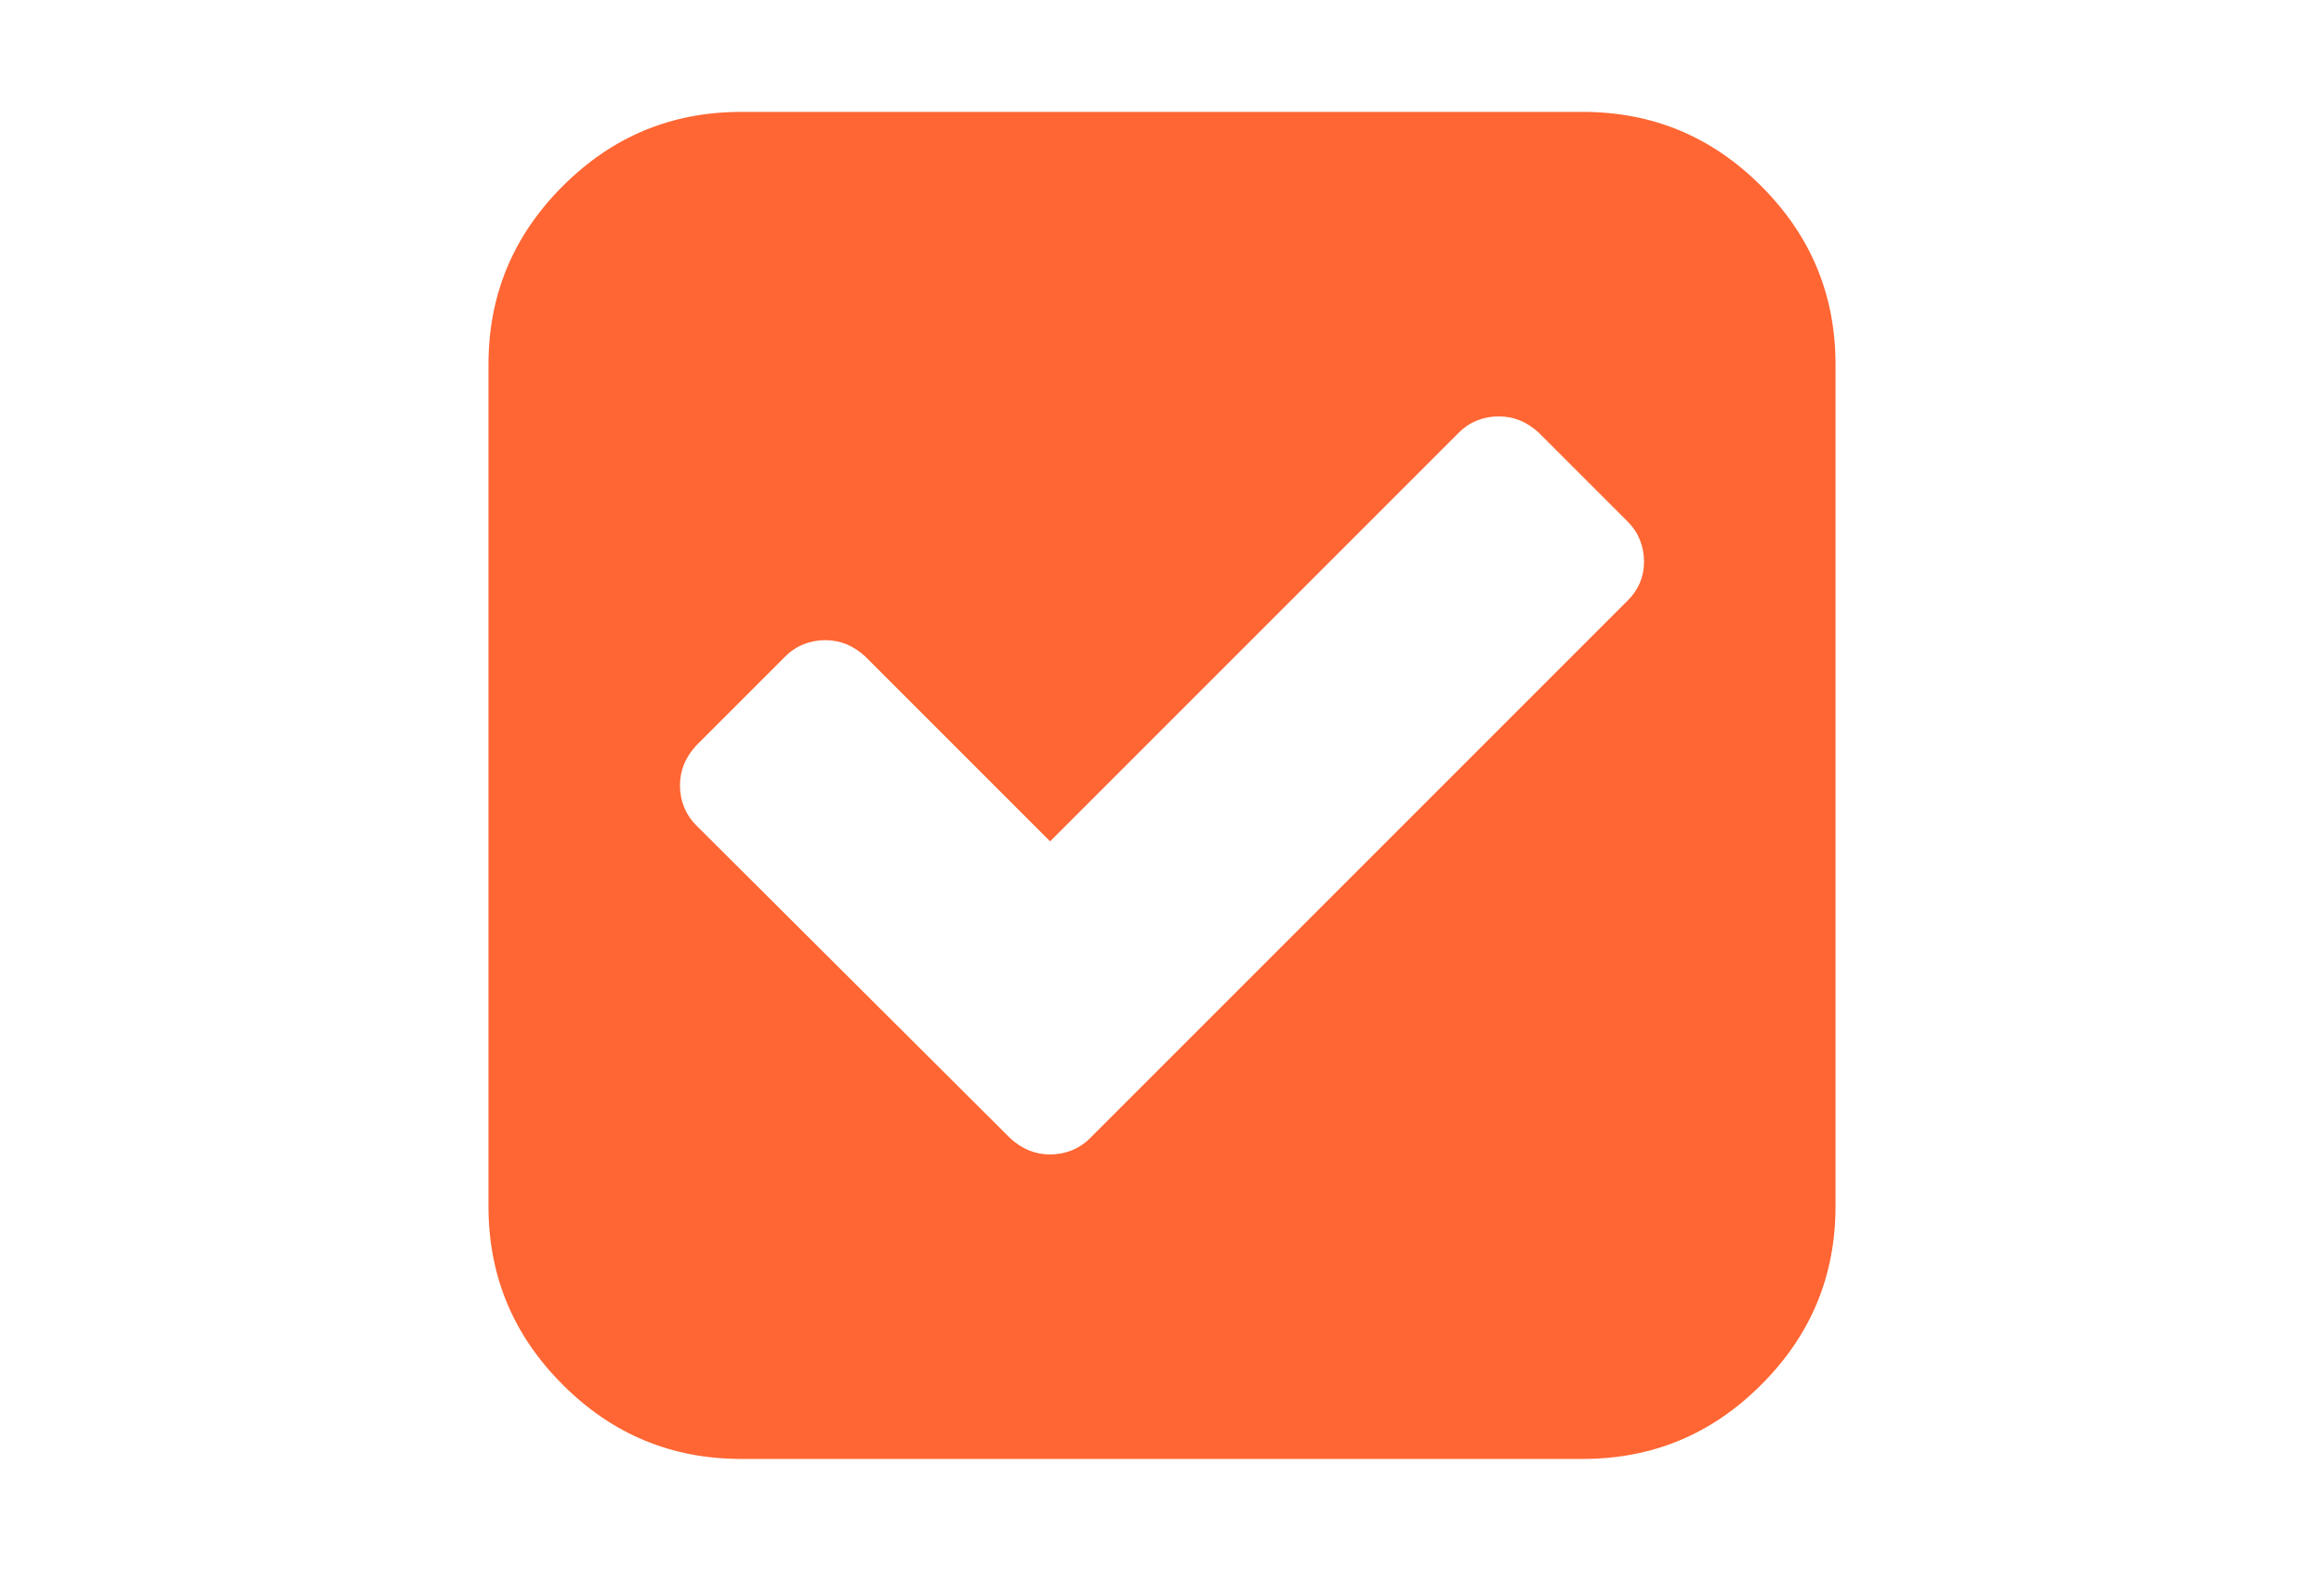 <?xml version="1.0" encoding="utf-8"?>
<!-- Generator: Adobe Illustrator 22.0.1, SVG Export Plug-In . SVG Version: 6.00 Build 0)  -->
<svg version="1.1" id="Capa_1" xmlns="http://www.w3.org/2000/svg" xmlns:xlink="http://www.w3.org/1999/xlink" x="0px" y="0px"
	 viewBox="0 0 216 146" style="enable-background:new 0 0 216 146;" xml:space="preserve">
<style type="text/css">
	.st0{fill:#FF6633;}
</style>
<path class="st0" d="M163.7,17.3c-4.6-4.6-10.1-6.9-16.6-6.9H68.9c-6.5,0-12,2.3-16.6,6.9c-4.6,4.6-6.9,10.1-6.9,16.6v78.2
	c0,6.5,2.3,12,6.9,16.6c4.6,4.6,10.1,6.9,16.6,6.9h78.2c6.5,0,12-2.3,16.6-6.9c4.6-4.6,6.9-10.1,6.9-16.6V33.9
	C170.6,27.4,168.3,21.9,163.7,17.3z M151.3,55.8l-50,50c-1,1-2.3,1.5-3.7,1.5c-1.4,0-2.6-0.5-3.7-1.5L64.7,76.7
	c-1-1-1.5-2.3-1.5-3.7s0.5-2.6,1.5-3.7L73,61c1-1,2.3-1.5,3.7-1.5s2.6,0.5,3.7,1.5l17.2,17.2l38-38c1-1,2.3-1.5,3.7-1.5
	s2.6,0.5,3.7,1.5l8.3,8.3c1,1,1.5,2.3,1.5,3.7C152.8,53.6,152.3,54.8,151.3,55.8z"/>
</svg>
